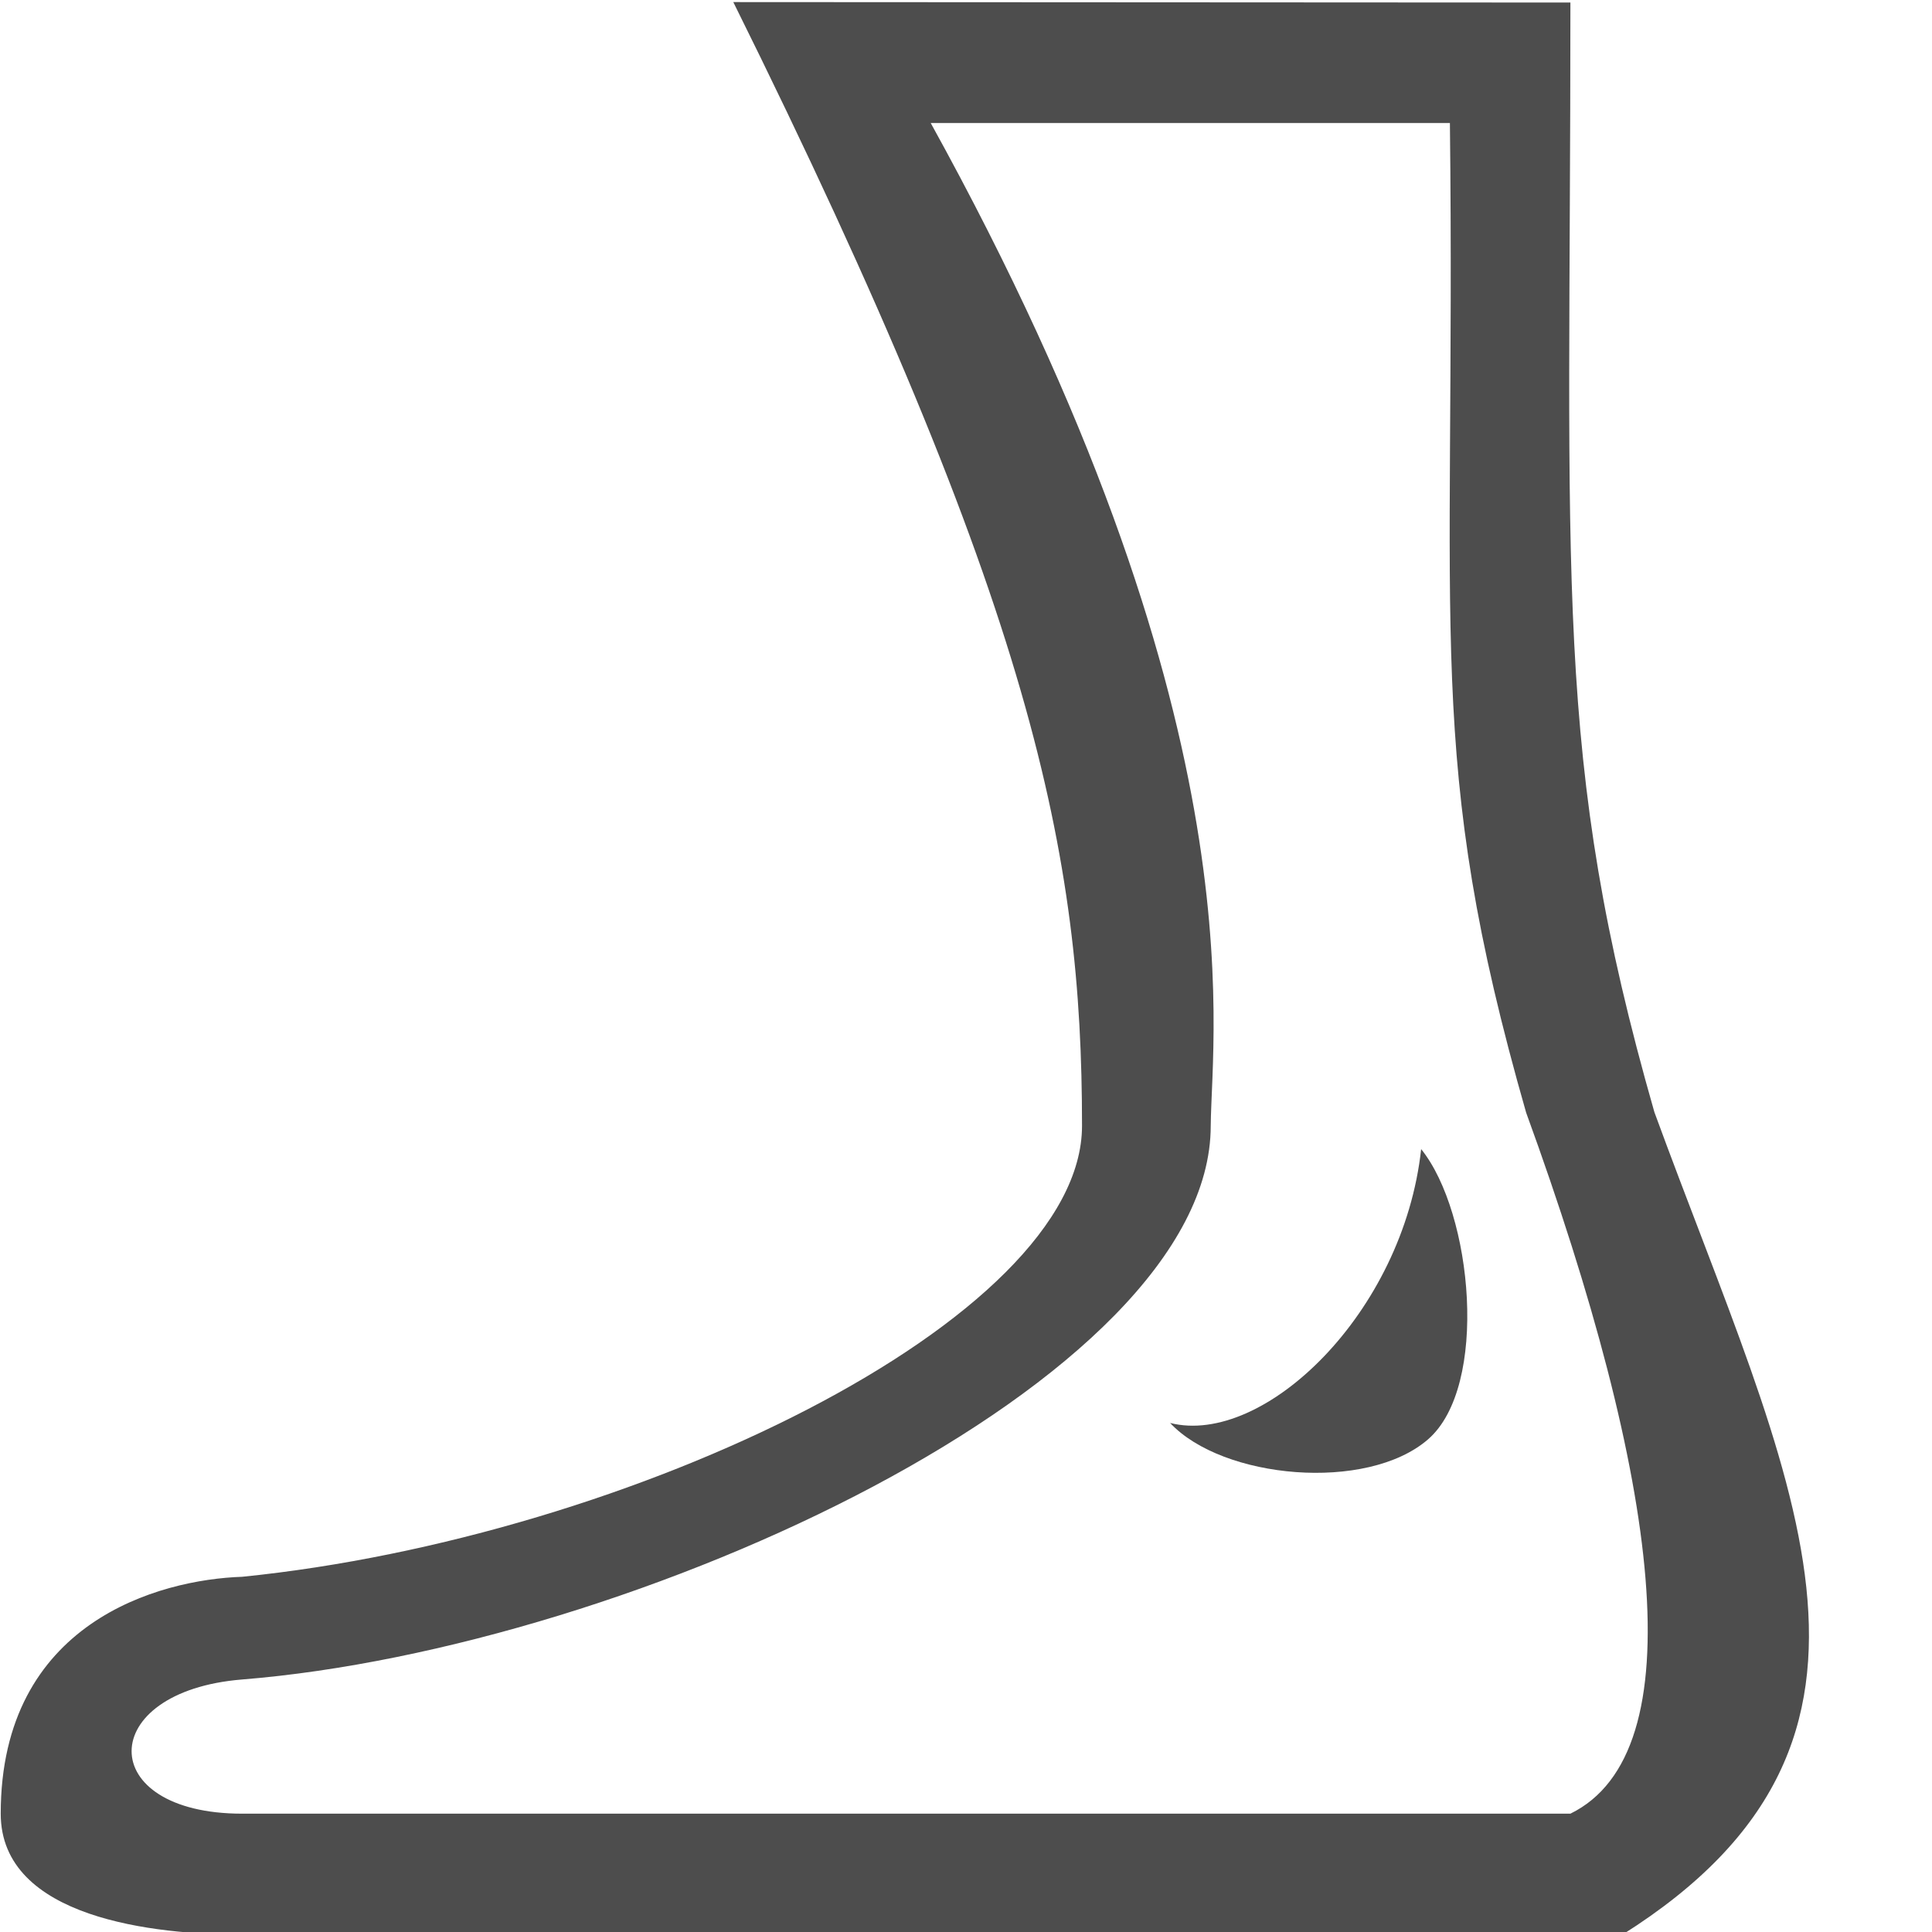 <?xml version="1.0" encoding="UTF-8" standalone="no"?>
<svg
   version="1.0"
   width="16pt"
   height="16pt"
   viewBox="0 0 16 16"
   preserveAspectRatio="xMidYMid meet"
   id="svg2"
   xmlns:xlink="http://www.w3.org/1999/xlink"
   xmlns="http://www.w3.org/2000/svg"
   xmlns:svg="http://www.w3.org/2000/svg">
  <defs
     id="defs2">
    <linearGradient
       id="Main">
      <stop
         style="stop-color:#000000;stop-opacity:1;"
         offset="0"
         id="stop2082" />
    </linearGradient>
    <linearGradient
       id="Main-1">
      <stop
         style="stop-color:#4d4d4d;stop-opacity:1;"
         offset="0"
         id="stop2082-1" />
    </linearGradient>
    <linearGradient
       xlink:href="#Main-1"
       id="linearGradient2234"
       x1="12.7"
       y1="41.275"
       x2="16.662"
       y2="41.275"
       gradientUnits="userSpaceOnUse" />
    <linearGradient
       xlink:href="#Main-1"
       id="linearGradient2236"
       x1="15.262"
       y1="42.026"
       x2="15.913"
       y2="42.026"
       gradientUnits="userSpaceOnUse" />
  </defs>
  <g
     id="body-part"
     transform="matrix(3.78,0,0,3.78,-48,-148)"
     style="display:inline">
    <path
       id="path1689"
       style="font-variation-settings:normal;opacity:1;vector-effect:none;fill:url(#linearGradient2234);fill-opacity:1;stroke:none;stroke-width:0.265px;stroke-linecap:butt;stroke-linejoin:miter;stroke-miterlimit:4;stroke-dasharray:none;stroke-dashoffset:0;stroke-opacity:1;marker:none;paint-order:fill markers stroke;stop-color:#000000;stop-opacity:1"
       d="m 14.305,39.158 c 0.66,1.331 0.764,1.87 0.764,2.462 0,0.424 -0.988,0.902 -1.84,0.988 -0.181,0.006 -0.529,0.099 -0.529,0.519 0,0.23 0.339,0.265 0.529,0.265 h 3.024 c 0.686,-0.432 0.365,-0.996 0.07,-1.802 -0.223,-0.779 -0.184,-1.149 -0.184,-2.431 z m 0.432,0.265 h 1.138 c 0.013,1.138 -0.056,1.389 0.167,2.168 0.294,0.807 0.371,1.402 0.097,1.536 h -2.91 c -0.324,0 -0.322,-0.268 0,-0.294 0.859,-0.069 2.122,-0.655 2.122,-1.213 0.002,-0.218 0.106,-0.895 -0.614,-2.198 z" />
    <path
       style="font-variation-settings:normal;opacity:1;vector-effect:none;fill:url(#linearGradient2236);fill-opacity:1;stroke:none;stroke-width:0.265px;stroke-linecap:butt;stroke-linejoin:miter;stroke-miterlimit:4;stroke-dasharray:none;stroke-dashoffset:0;stroke-opacity:1;marker:none;paint-order:fill markers stroke;stop-color:#000000;stop-opacity:1"
       d="m 15.262,42.271 c 0.205,0.052 0.511,-0.241 0.55,-0.6 0.113,0.14 0.149,0.52 0.015,0.636 -0.134,0.116 -0.45,0.087 -0.565,-0.036 z"
       id="path1693" />
  </g>
</svg>

